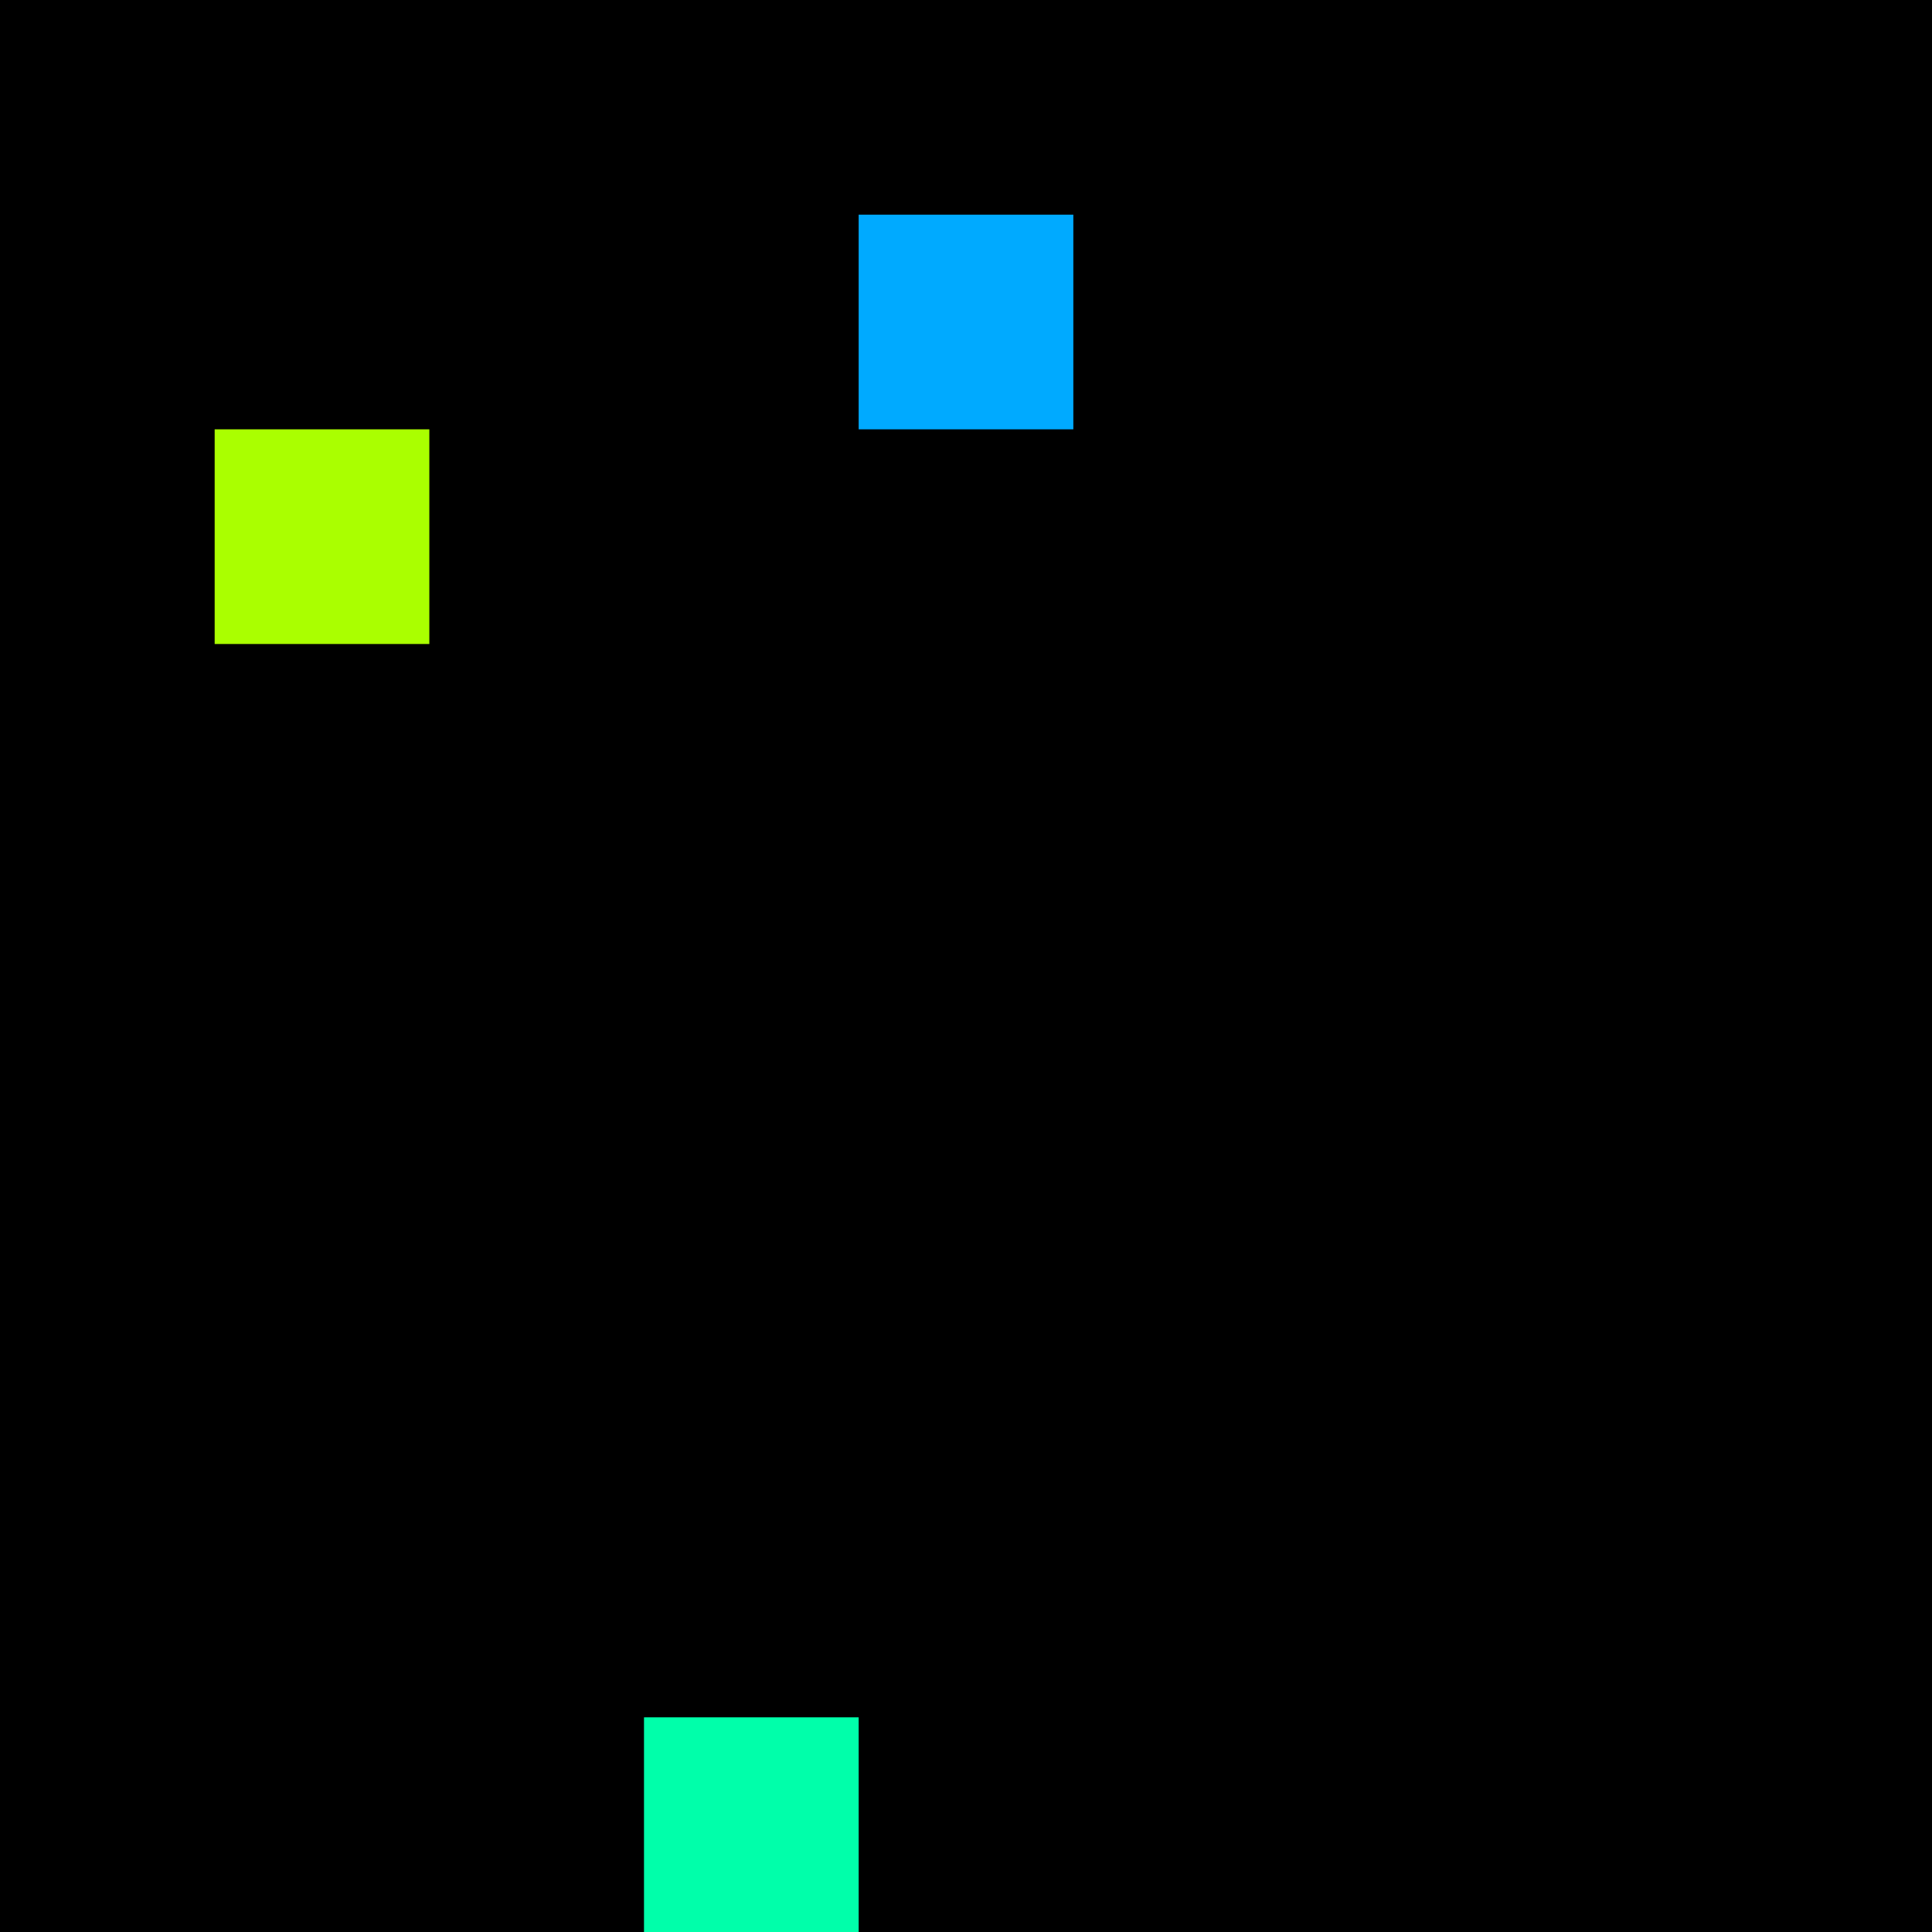 <svg xmlns="http://www.w3.org/2000/svg" version="1.1" viewBox="0 0 900 900" width="100%" height="100%" style="background:#000"><title>Primes #1014</title><rect width="900" height="900" fill="#000"/><g transform="translate(400,100)"><title>82067</title><path id="_82067" d="M0 100H100V0H0V100Z" fill="#0af" shape-rendering="geometricPrecision"><animate attributeName="d" values="M0 100H61.8V38.2H0V0Z;M0 100H138.2V-38.2H0V0Z;M0 100H61.8V38.2H0V0Z" repeatCount="indefinite" calcMode="spline" keySplines=".4 0 .6 1;.4 0 .6 1" dur="82067ms" begin="0s;t82067.click" end="click"/></path><path id="t82067" d="M0 0H0V0H0V0Z" fill-opacity="0"><animate attributeName="d" values="M0 100H100V0H0V100Z" begin="_82067.click" end="click"/></path></g><g transform="translate(100,200)"><title>82073</title><path id="_82073" d="M0 100H100V0H0V100Z" fill="#af0" shape-rendering="geometricPrecision"><animate attributeName="d" values="M0 61.8H61.80V0H0V0Z;M0 138.2H138.2V0H0V0Z;M0 61.8H61.80V0H0V0Z" repeatCount="indefinite" calcMode="spline" keySplines=".4 0 .6 1;.4 0 .6 1" dur="82073ms" begin="0s;t82073.click" end="click"/></path><path id="t82073" d="M0 0H0V0H0V0Z" fill-opacity="0"><animate attributeName="d" values="M0 100H100V0H0V100Z" begin="_82073.click" end="click"/></path></g><g transform="translate(300,800)"><title>82129</title><path id="_82129" d="M0 100H100V0H0V100Z" fill="#0fa" shape-rendering="geometricPrecision"><animate attributeName="d" values="M-38.2 100H100V-38.2H-38.2V0Z;M38.2 100H100V38.2H38.2V0Z;M-38.2 100H100V-38.2H-38.2V0Z" repeatCount="indefinite" calcMode="spline" keySplines=".4 0 .6 1;.4 0 .6 1" dur="82129ms" begin="0s;t82129.click" end="click"/></path><path id="t82129" d="M0 0H0V0H0V0Z" fill-opacity="0"><animate attributeName="d" values="M0 100H100V0H0V100Z" begin="_82129.click" end="click"/></path></g></svg>